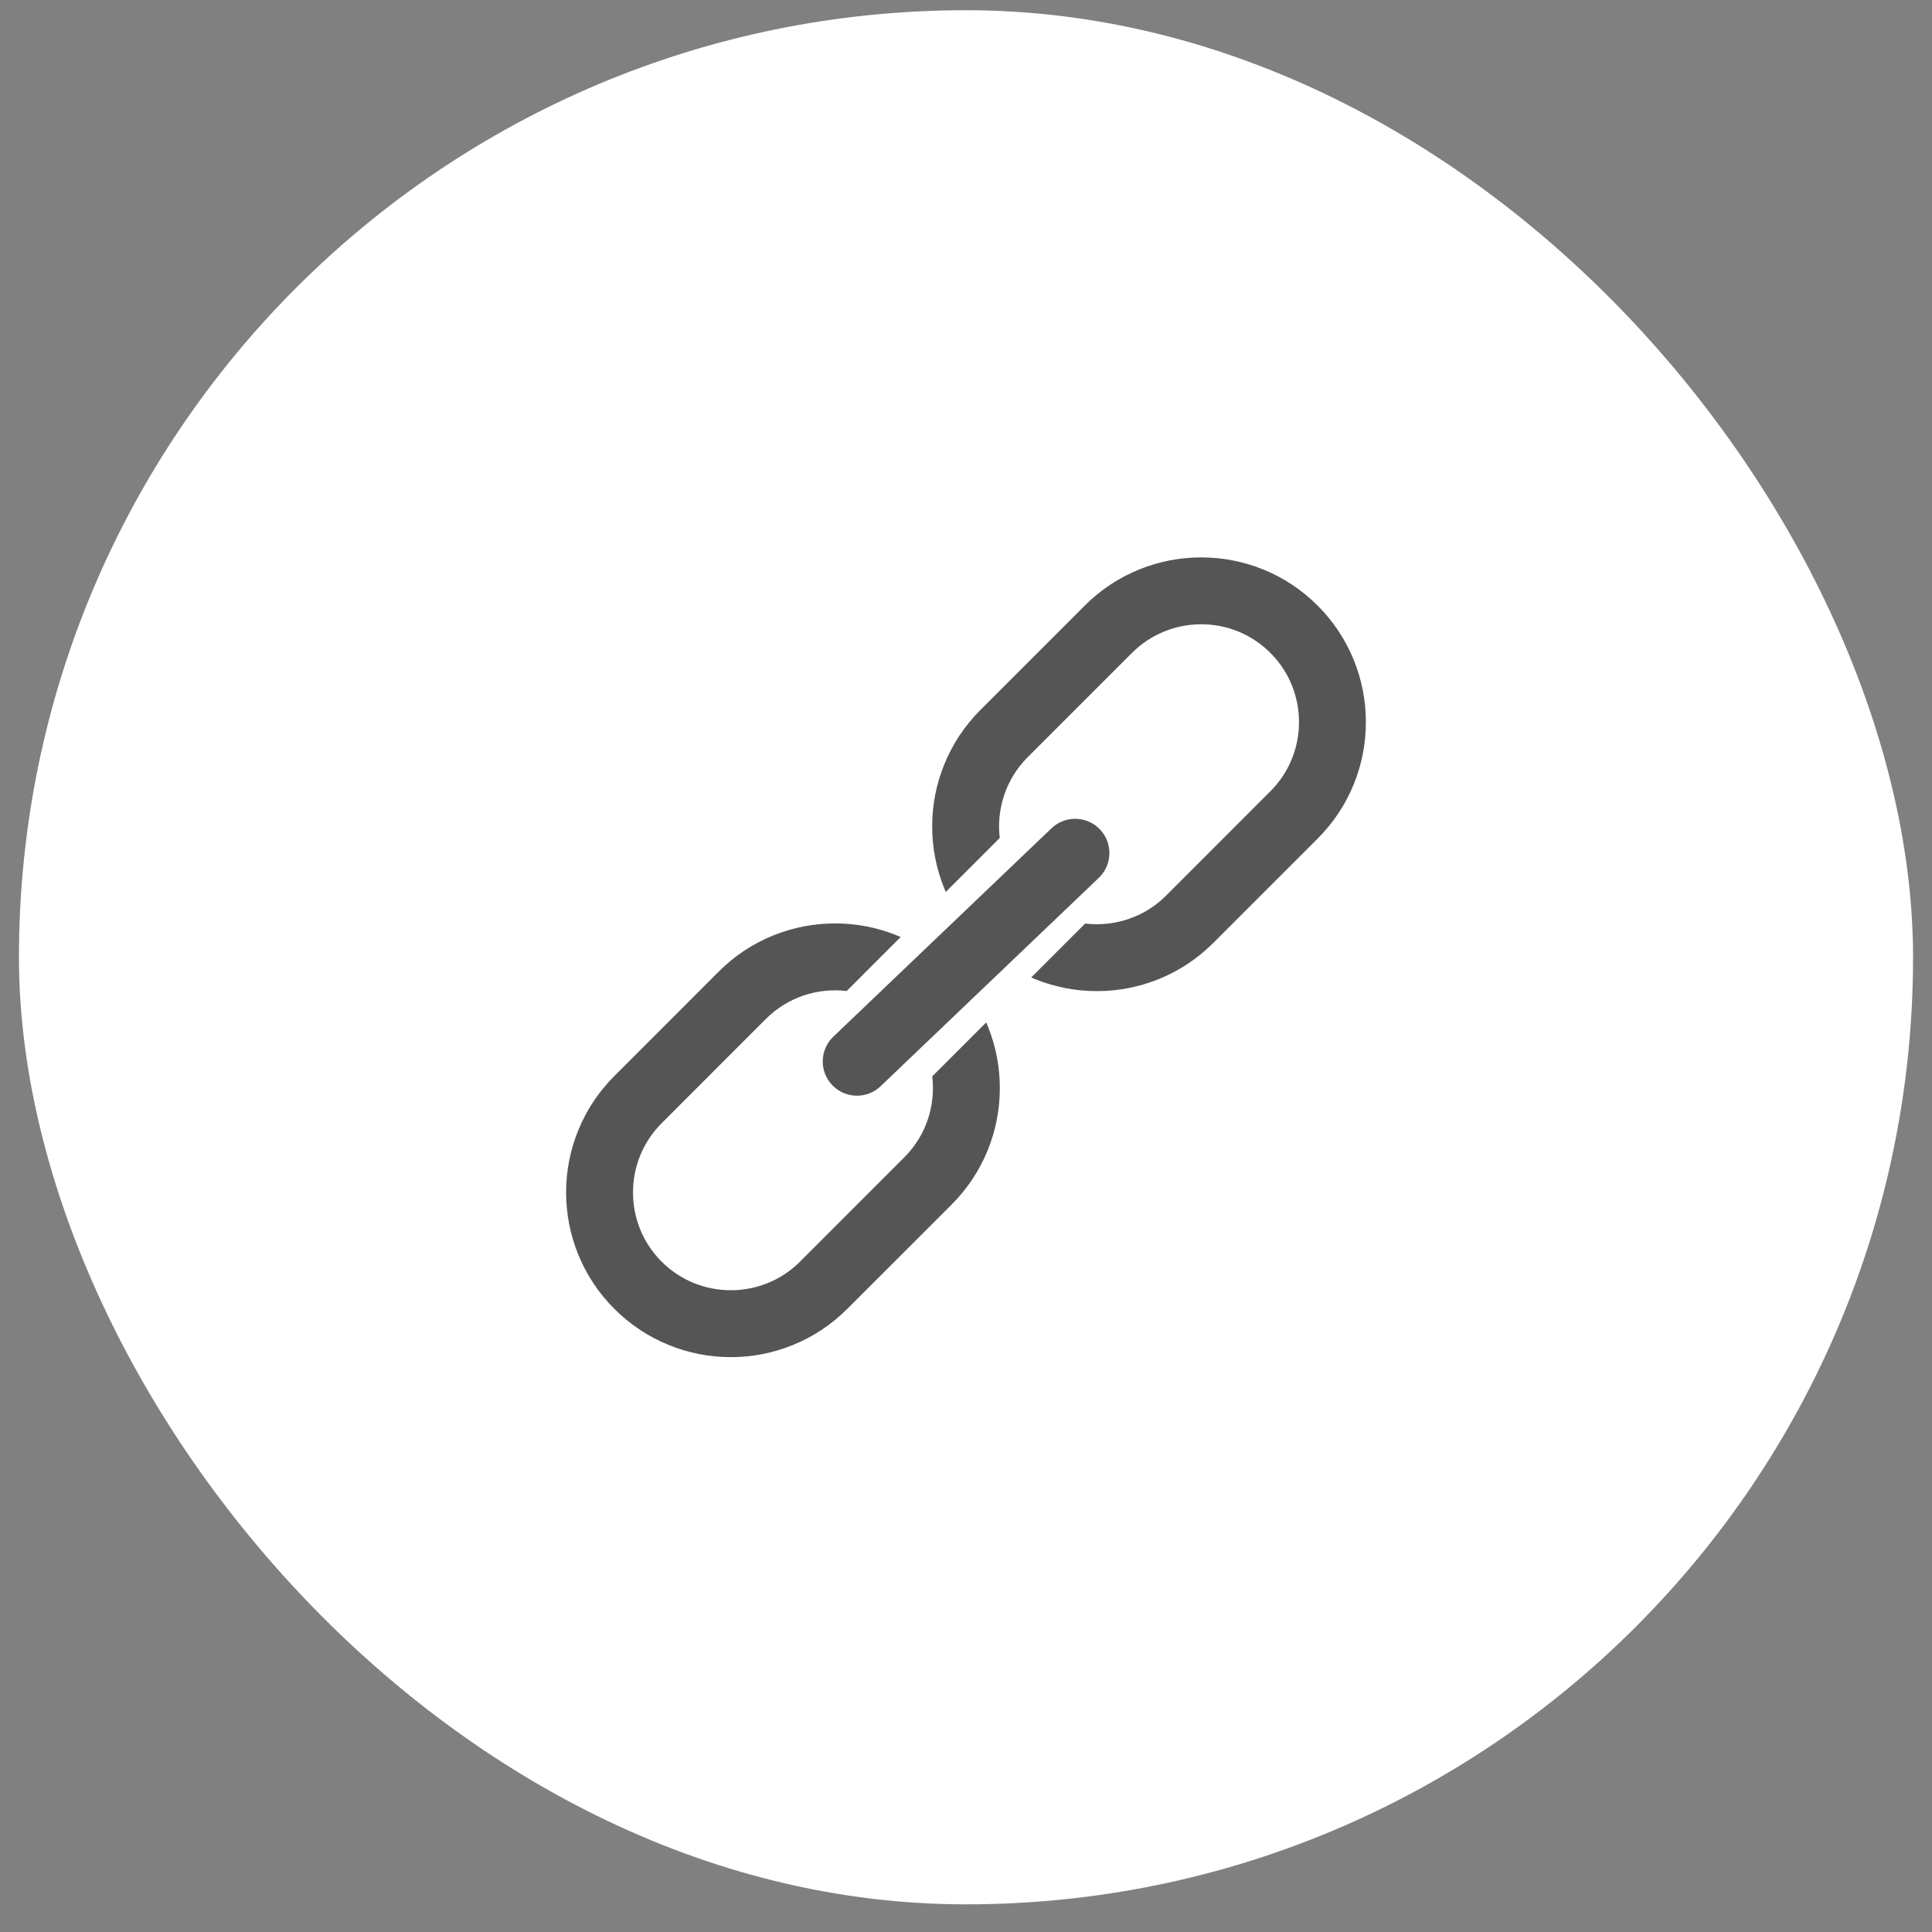 <svg width="51" height="51" viewBox="0 0 51 51" fill="none" xmlns="http://www.w3.org/2000/svg">
<rect x="0" y="0" width="51" height="51" fill="#808080" stroke="none"/>
<rect x="0.5" y="0.27" width="50" height="50" rx="25" fill="white"/>
<path d="M23.872 30.55L21.119 33.304C20.615 33.808 19.953 34.059 19.292 34.059C18.63 34.059 17.969 33.808 17.465 33.304C16.458 32.297 16.458 30.658 17.465 29.651L20.218 26.897C20.8 26.316 21.591 26.07 22.35 26.16L23.776 24.734C23.744 24.721 23.713 24.707 23.681 24.695C23.16 24.483 22.61 24.376 22.045 24.376C21.481 24.376 20.931 24.483 20.41 24.694C19.87 24.913 19.386 25.234 18.971 25.649L16.218 28.403C15.803 28.818 15.481 29.302 15.263 29.841C15.051 30.363 14.944 30.913 14.944 31.477C14.944 32.041 15.052 32.592 15.263 33.113C15.482 33.653 15.803 34.137 16.218 34.551C16.632 34.966 17.117 35.287 17.656 35.506C18.177 35.718 18.728 35.825 19.292 35.825C19.856 35.825 20.406 35.718 20.927 35.506C21.467 35.287 21.951 34.966 22.366 34.551L25.12 31.798C25.534 31.383 25.856 30.899 26.075 30.359C26.286 29.838 26.393 29.288 26.393 28.724C26.393 28.159 26.286 27.609 26.075 27.088C26.061 27.055 26.047 27.023 26.033 26.99L24.609 28.414C24.7 29.175 24.454 29.968 23.872 30.55H23.872Z" fill="#555555"/>
<path d="M35.738 17.426C35.519 16.886 35.198 16.402 34.783 15.987C34.368 15.572 33.884 15.251 33.344 15.032C32.823 14.821 32.273 14.714 31.709 14.714C31.144 14.714 30.594 14.821 30.073 15.032C29.533 15.251 29.049 15.572 28.634 15.987L25.881 18.741C25.466 19.155 25.145 19.64 24.926 20.18C24.714 20.701 24.607 21.251 24.607 21.815C24.607 22.379 24.715 22.93 24.926 23.451C24.939 23.482 24.952 23.514 24.966 23.545L26.391 22.12C26.302 21.361 26.547 20.57 27.128 19.988L29.882 17.235C30.889 16.228 32.528 16.227 33.535 17.235C34.543 18.242 34.542 19.881 33.535 20.888L30.782 23.642C30.278 24.145 29.617 24.397 28.955 24.397C28.852 24.397 28.748 24.391 28.645 24.379L27.221 25.803C27.254 25.817 27.287 25.831 27.32 25.845C27.841 26.056 28.391 26.163 28.955 26.163C29.519 26.163 30.07 26.056 30.59 25.845C31.131 25.626 31.614 25.304 32.029 24.89L34.783 22.136C35.198 21.721 35.519 21.237 35.738 20.697C35.949 20.176 36.056 19.626 36.056 19.062C36.056 18.497 35.949 17.947 35.738 17.426V17.426Z" fill="#555555"/>
<path d="M21.983 28.659C21.63 28.306 21.63 27.733 21.983 27.38L27.742 21.879C28.095 21.526 28.668 21.526 29.021 21.879C29.374 22.232 29.374 22.805 29.021 23.158L23.261 28.659C22.908 29.012 22.335 29.012 21.983 28.659Z" fill="#555555"/>
</svg>

